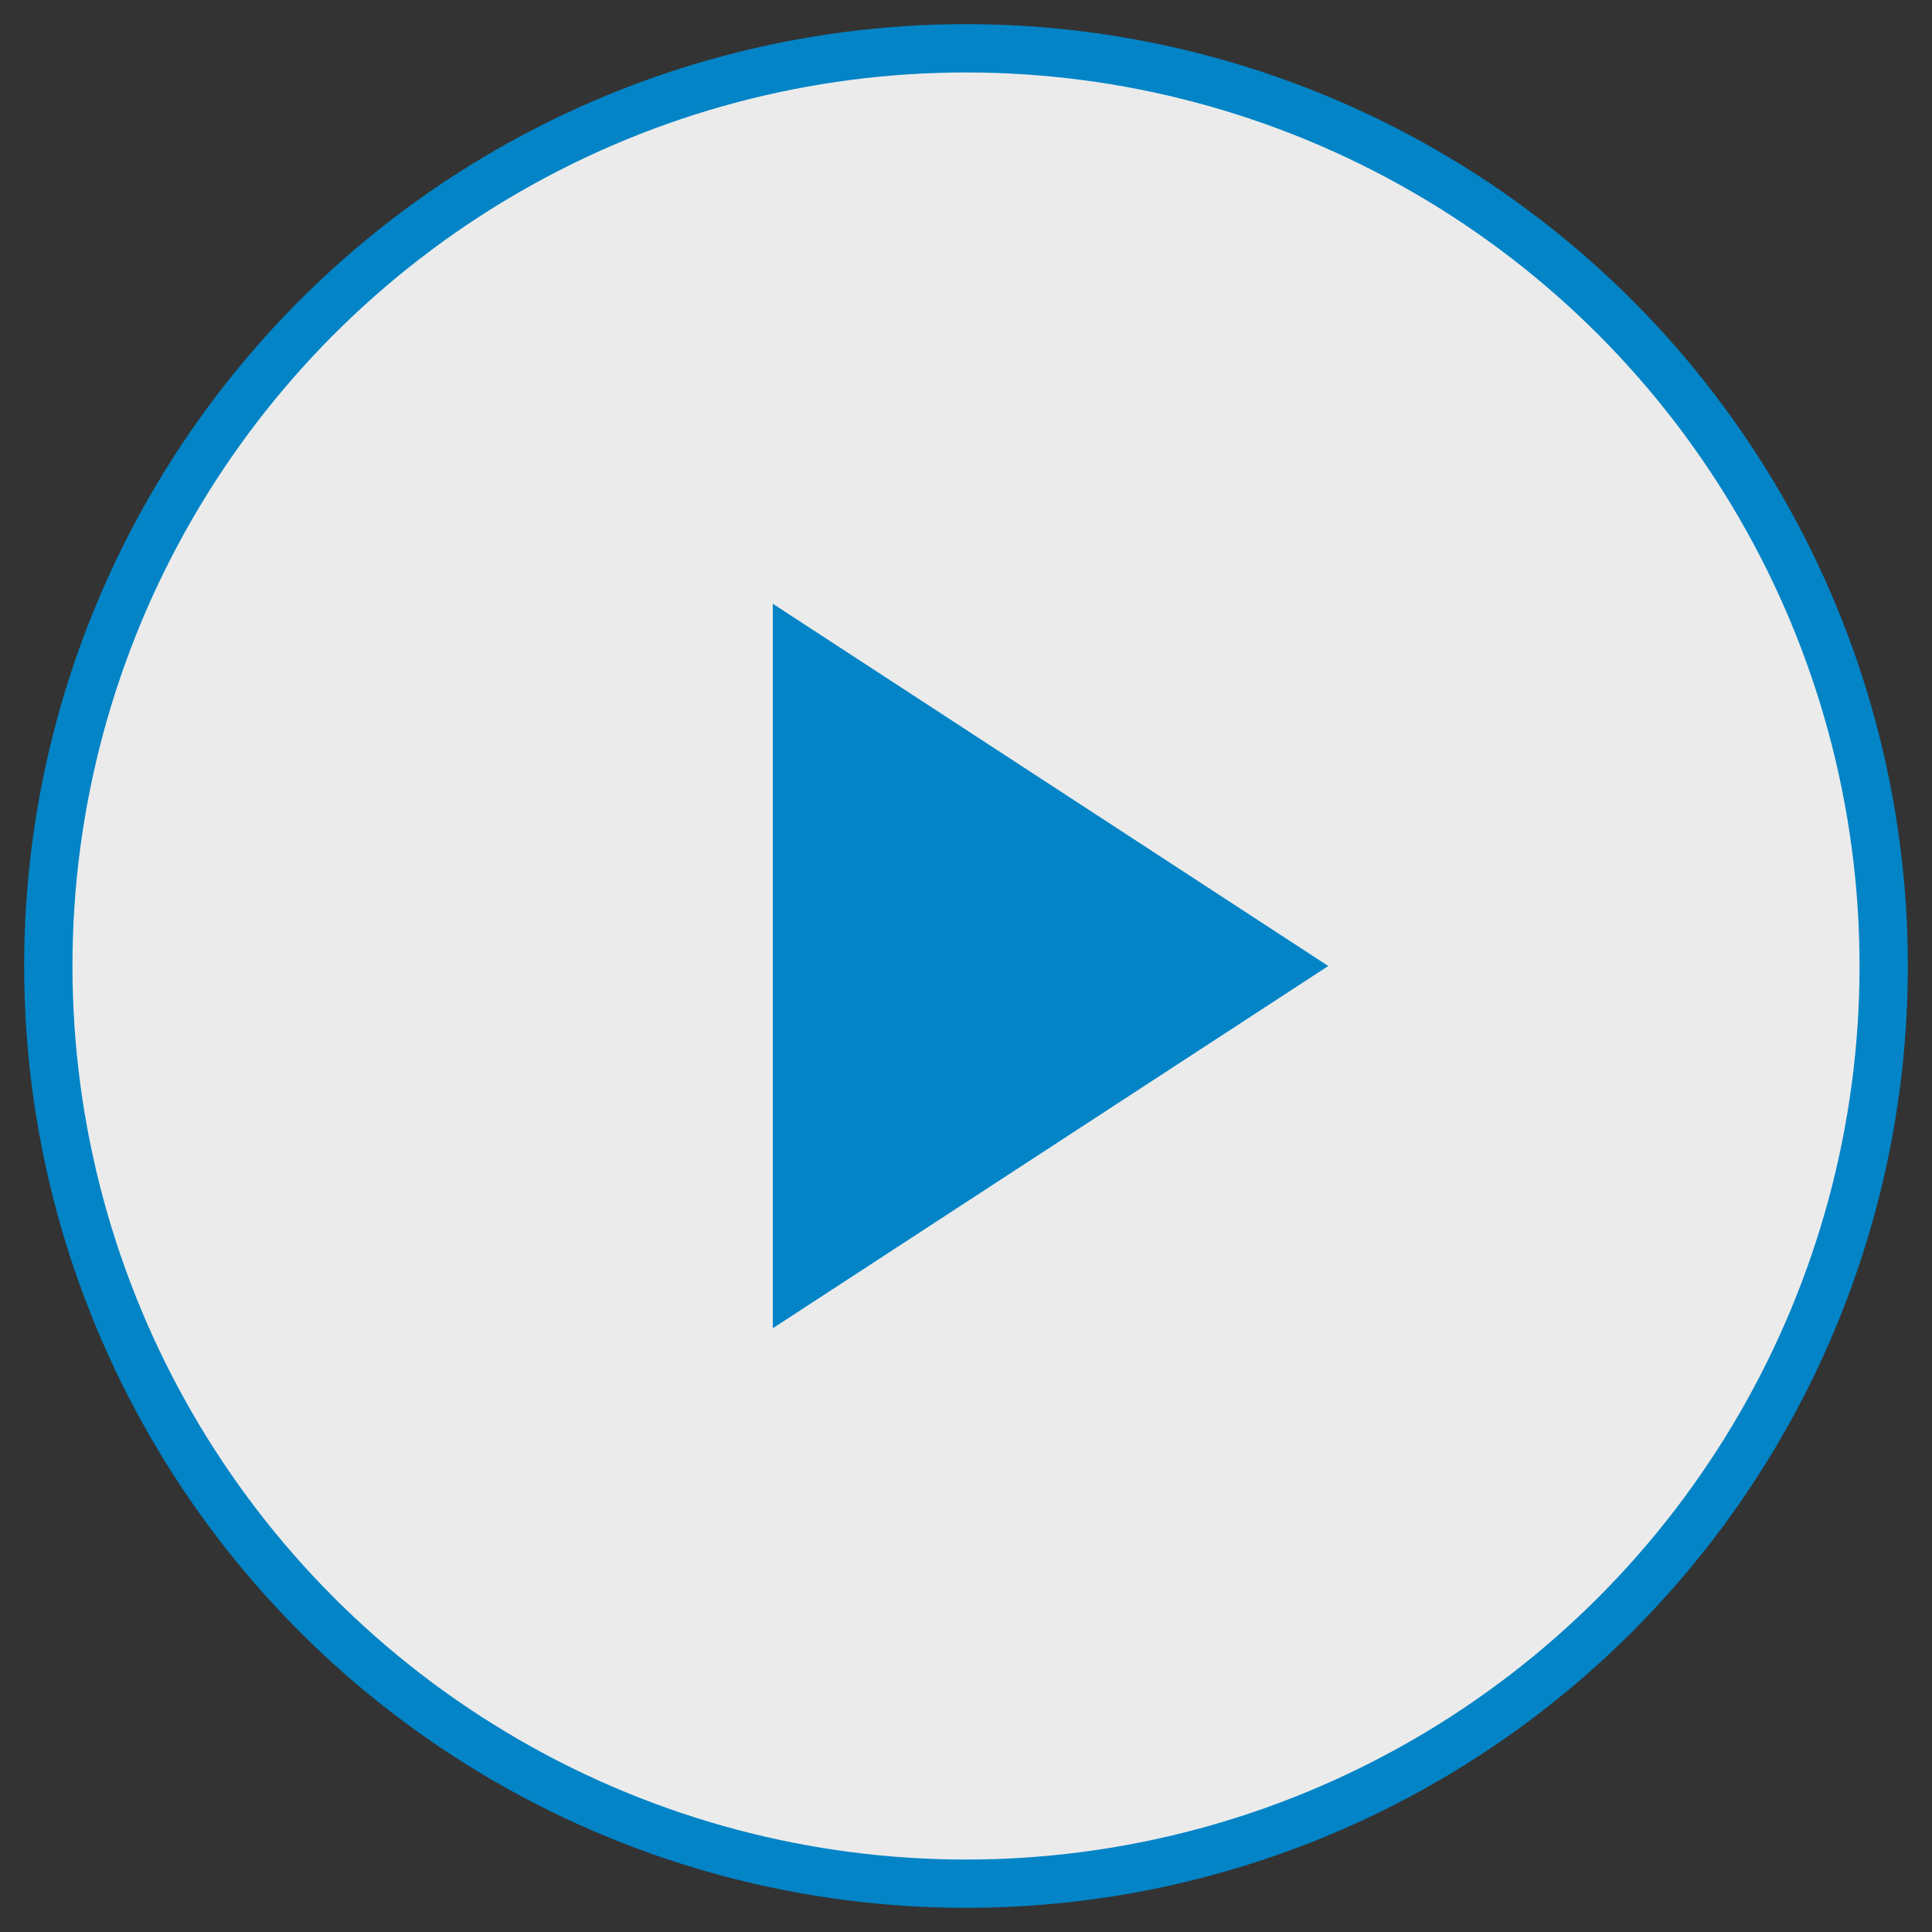 <svg xmlns="http://www.w3.org/2000/svg" width="80" height="80" viewBox="0 0 80 80">
  <rect x="0" y="0" width="80" height="80" fill="#333333" stroke="none"/>
  <circle cx="40" cy="40" r="38" fill="white" fill-opacity="0.9" stroke="#0284c7" stroke-width="2"/>
  <path d="M 32 25 L 55 40 L 32 55 Z" fill="#0284c7"/>
</svg>